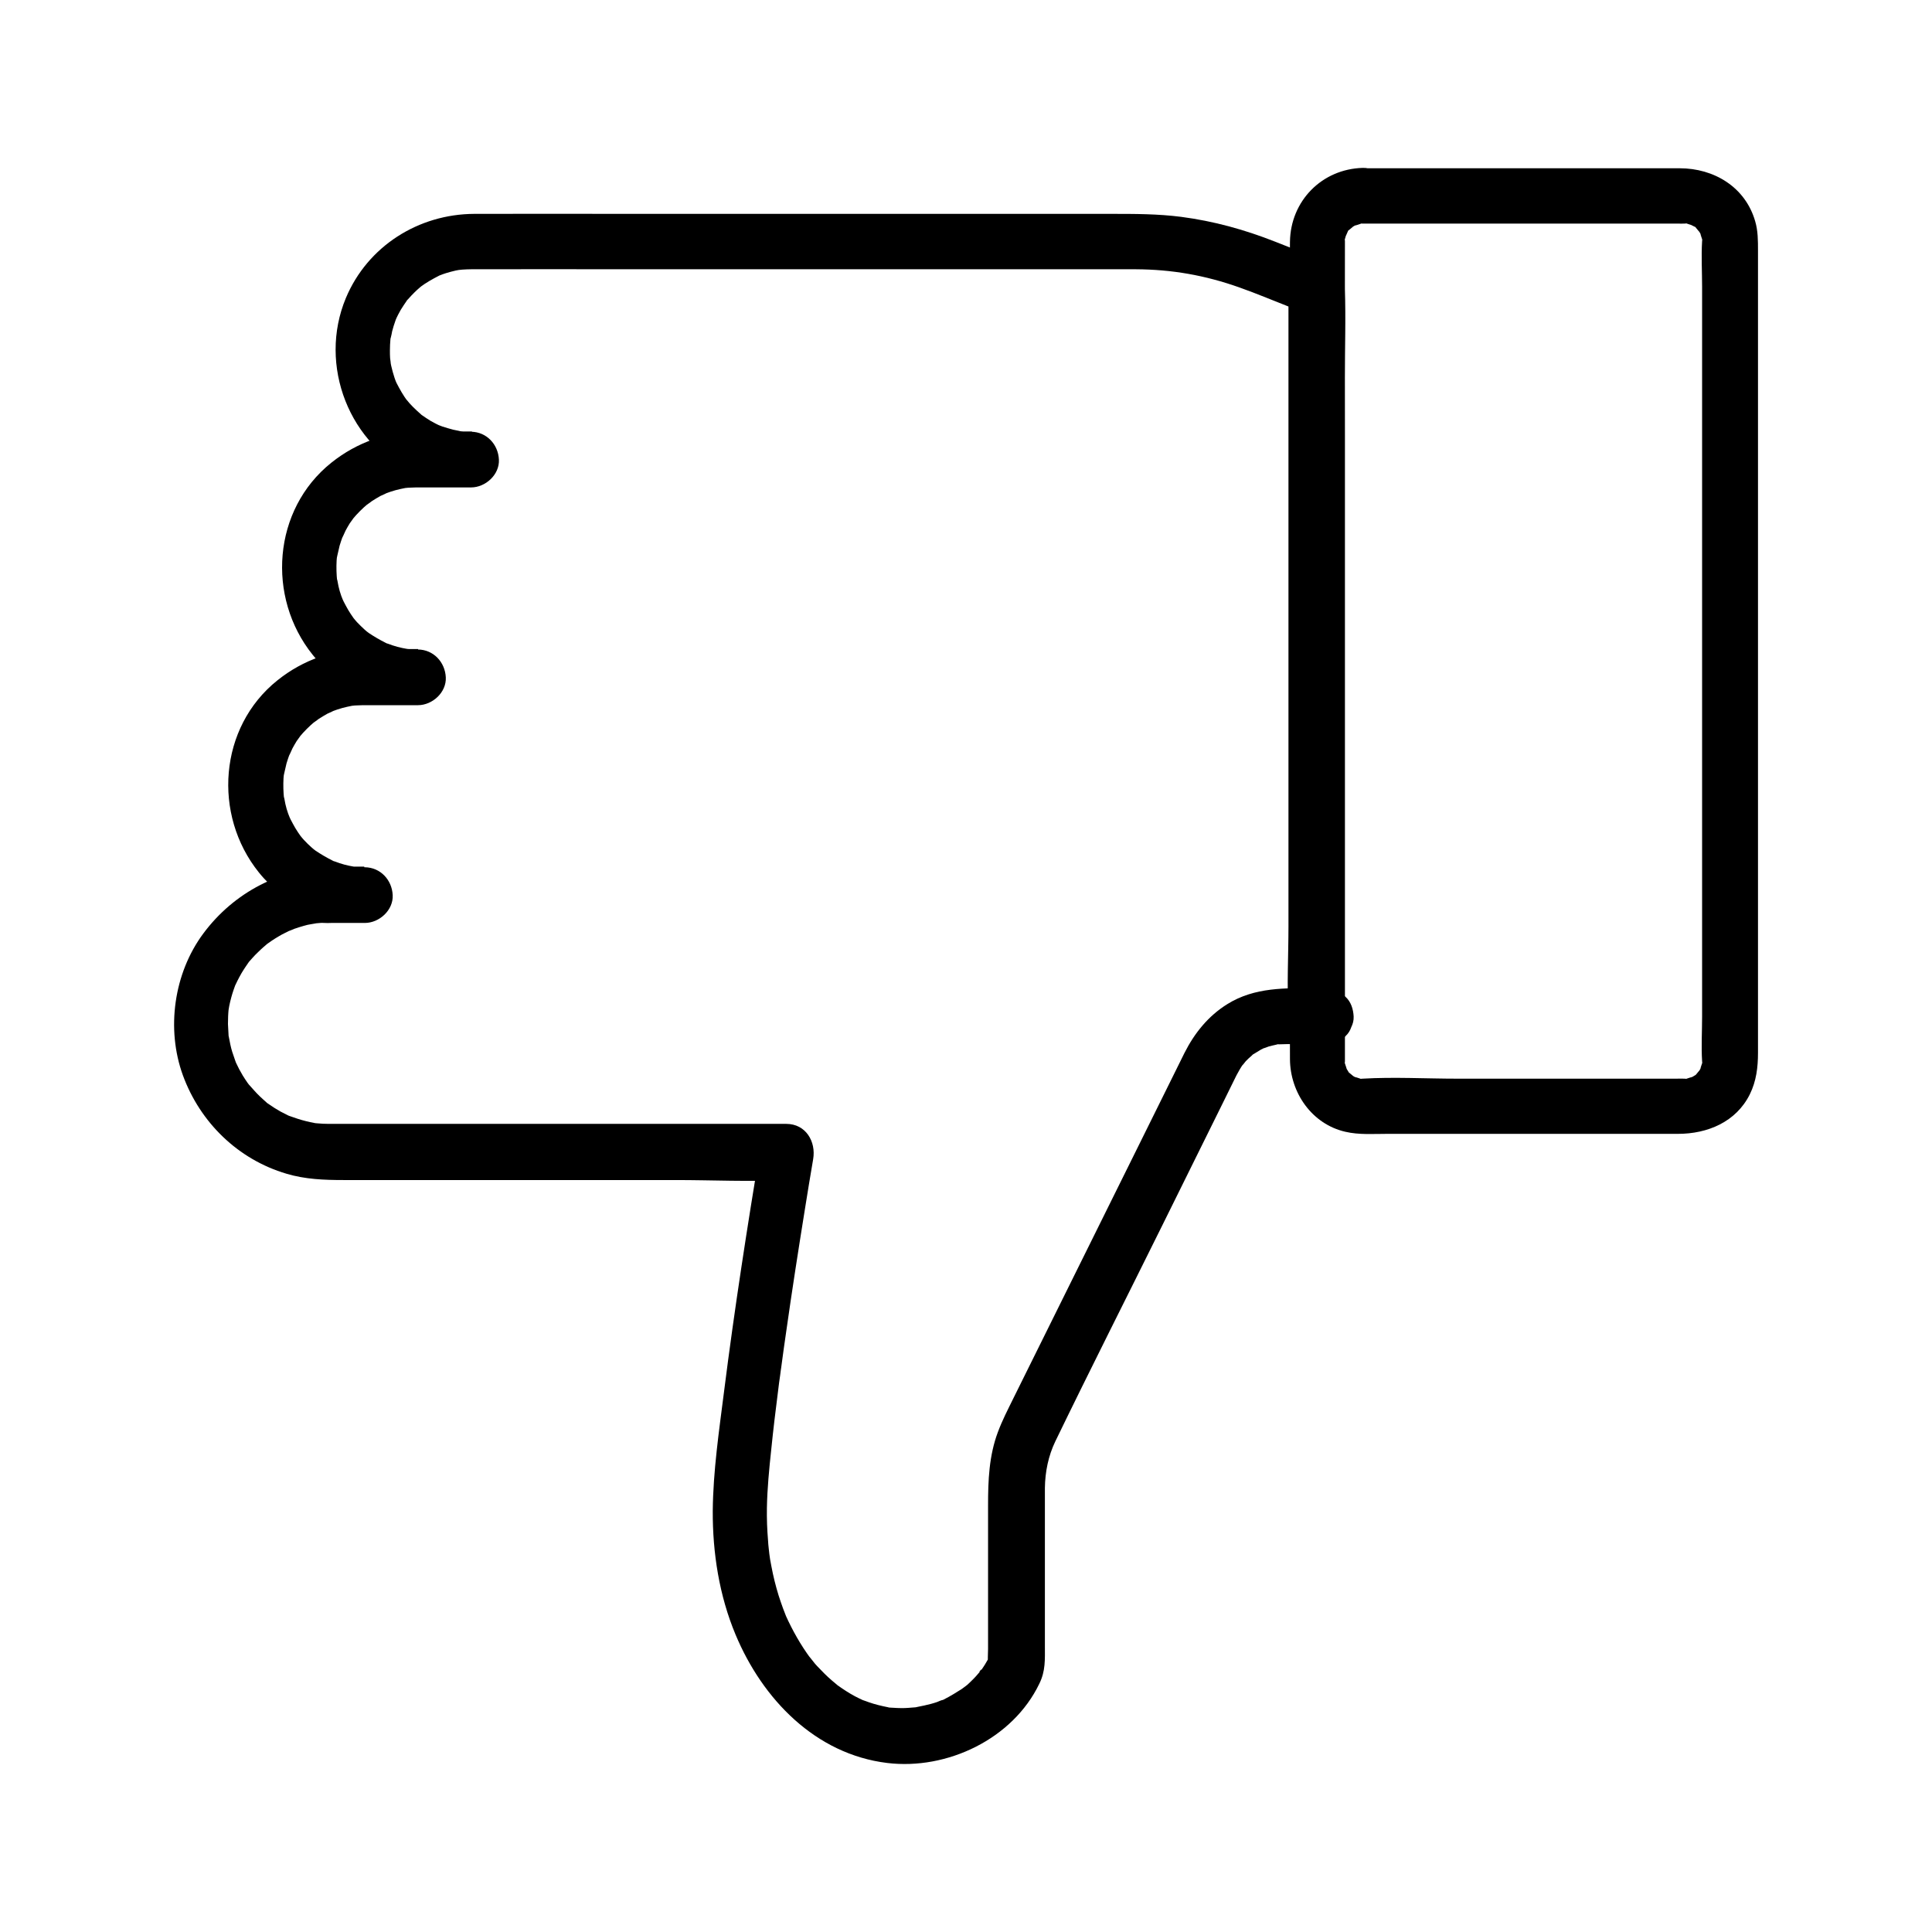 <?xml version="1.0" encoding="UTF-8"?>
<!-- Uploaded to: SVG Repo, www.svgrepo.com, Generator: SVG Repo Mixer Tools -->
<svg fill="#000000" width="800px" height="800px" version="1.1" viewBox="144 144 512 512" xmlns="http://www.w3.org/2000/svg">
 <g>
  <path d="m232.08 388.59h8.609c3.836 0 7.578-3.394 7.379-7.379-0.195-4.035-3.246-7.332-7.379-7.379-0.934 0-1.82-0.051-2.754-0.148-1.477-0.098-0.344-0.051-0.051 0-0.441-0.098-0.887-0.148-1.328-0.246-0.887-0.195-1.723-0.395-2.559-0.688-0.395-0.148-0.836-0.297-1.23-0.441-1.918-0.59 1.133 0.641-0.641-0.246-1.574-0.789-3-1.625-4.477-2.609-0.246-0.148-1.082-0.887-0.051 0-0.344-0.297-0.641-0.543-0.984-0.836-0.738-0.641-1.426-1.328-2.066-2.016-0.297-0.297-0.543-0.641-0.836-0.984-0.738-0.836 0.641 0.887-0.051-0.051-0.492-0.688-0.984-1.426-1.426-2.164-0.441-0.738-0.836-1.523-1.23-2.262-0.098-0.195-0.641-1.426-0.297-0.59 0.344 0.887-0.246-0.789-0.344-0.934-0.297-0.836-0.543-1.672-0.738-2.559-0.098-0.344-0.492-2.902-0.344-1.328-0.195-1.82-0.246-3.641-0.148-5.461 0.051-0.441 0.051-0.887 0.148-1.328-0.051 0.344-0.246 1.379 0.051-0.051 0.195-0.887 0.395-1.723 0.59-2.559 0.246-0.836 0.543-1.672 0.836-2.508-0.543 1.379 0.59-1.133 0.738-1.477 0.344-0.641 0.738-1.328 1.133-1.969 0.195-0.297 1.672-2.262 0.738-1.082 1.23-1.477 2.609-2.856 4.082-4.082-1.133 0.934 0.789-0.543 1.082-0.738 0.738-0.492 1.477-0.887 2.215-1.328 0.441-0.195 2.508-1.133 1.18-0.59 0.934-0.344 1.871-0.688 2.805-0.934 0.836-0.246 1.723-0.395 2.609-0.59 1.133-0.246-1.133 0.098 0.051 0 0.441-0.051 0.887-0.098 1.379-0.098 0.836-0.051 1.625-0.051 2.461-0.051h13.531c3.836 0 7.578-3.394 7.379-7.379-0.195-4.035-3.246-7.332-7.379-7.379-0.934 0-1.82-0.051-2.754-0.148-1.477-0.098-0.344-0.051-0.051 0-0.441-0.098-0.887-0.148-1.328-0.246-0.887-0.195-1.723-0.395-2.559-0.688-0.395-0.148-0.836-0.297-1.23-0.441-1.918-0.59 1.133 0.641-0.641-0.246-1.574-0.789-3-1.625-4.477-2.609-0.246-0.148-1.082-0.887-0.051 0-0.344-0.297-0.641-0.543-0.984-0.836-0.738-0.641-1.379-1.328-2.066-2.016-0.297-0.297-0.543-0.641-0.836-0.984-0.738-0.836 0.641 0.887-0.051-0.051-0.492-0.688-0.984-1.426-1.426-2.164-0.441-0.738-0.836-1.523-1.23-2.262-0.098-0.195-0.641-1.426-0.297-0.59 0.344 0.887-0.246-0.789-0.344-0.934-0.297-0.836-0.543-1.672-0.738-2.559-0.098-0.344-0.492-2.902-0.344-1.328-0.195-1.82-0.246-3.641-0.148-5.461 0.051-0.441 0.051-0.887 0.148-1.328-0.051 0.344-0.246 1.379 0.051-0.051 0.195-0.887 0.395-1.723 0.59-2.559 0.246-0.836 0.543-1.672 0.836-2.508-0.543 1.379 0.59-1.133 0.738-1.477 0.344-0.641 0.738-1.328 1.133-1.969 0.195-0.297 1.672-2.262 0.738-1.082 1.23-1.477 2.609-2.856 4.082-4.082-1.133 0.934 0.789-0.543 1.082-0.738 0.738-0.492 1.477-0.887 2.215-1.328 0.441-0.195 2.508-1.133 1.18-0.59 0.934-0.344 1.871-0.688 2.805-0.934 0.836-0.246 1.723-0.395 2.609-0.59 1.133-0.246-1.133 0.098 0.051 0 0.441-0.051 0.887-0.098 1.379-0.098 0.836-0.051 1.625-0.051 2.461-0.051h13.531c3.836 0 7.578-3.394 7.379-7.379-0.195-4.035-3.246-7.332-7.379-7.379-1.133 0-2.262-0.051-3.394-0.195 1.574 0.195-0.984-0.246-1.328-0.344-0.984-0.246-1.918-0.543-2.856-0.836-0.344-0.098-1.672-0.688-0.344-0.098-0.492-0.195-0.984-0.441-1.477-0.688-0.887-0.441-1.723-0.934-2.508-1.477-0.344-0.246-0.688-0.492-1.082-0.738-1.672-1.133 0.641 0.59-0.297-0.246-0.738-0.641-1.426-1.277-2.117-1.969-0.297-0.297-0.59-0.641-0.887-0.934-0.098-0.098-1.426-1.77-0.492-0.492-1.18-1.574-2.117-3.246-3-4.969-0.148-0.246-0.492-1.277-0.051-0.051-0.148-0.395-0.297-0.836-0.441-1.23-0.344-1.031-0.641-2.117-0.887-3.199 0 0.051-0.395-2.117-0.195-0.984 0.195 1.082-0.098-1.082-0.098-1.031-0.051-0.688-0.051-1.379-0.051-2.066 0-1.031 0.051-2.066 0.148-3.102 0.148-1.277-0.395 1.672 0.098-0.344 0.148-0.543 0.246-1.082 0.344-1.625 0.246-0.984 0.543-1.871 0.887-2.856 0.441-1.328 0.098-0.344 0-0.051 0.195-0.492 0.441-0.984 0.688-1.477 0.441-0.887 0.934-1.723 1.477-2.508 0.246-0.344 0.492-0.688 0.738-1.082 1.082-1.625-0.934 0.887 0.441-0.543 0.59-0.641 1.133-1.277 1.77-1.871 0.395-0.395 0.789-0.738 1.18-1.082 0.246-0.246 1.379-1.133 0.246-0.246 1.574-1.18 3.246-2.117 4.969-3 1.82-0.934-0.836 0.297 0.344-0.148 0.492-0.195 1.031-0.395 1.523-0.543 0.836-0.246 1.672-0.492 2.559-0.688 0.441-0.098 0.887-0.148 1.328-0.246-1.477 0.246 0 0 0.395 0 0.789-0.051 1.625-0.098 2.41-0.098h0.688c13.234-0.051 26.469 0 39.703 0h69.371 56.383 9.988c9.543 0.051 18.301 1.574 27.453 4.82 4.723 1.672 9.348 3.641 14.023 5.461 1.477 0.59 2.902 1.133 4.379 1.723-1.82-2.363-3.59-4.723-5.41-7.133v19.188 46.102 55.793 48.215c0 7.723-0.441 15.645 0 23.371v0.344c2.461-2.461 4.922-4.922 7.379-7.379-8.168 0-16.285-0.297-23.566 4.231-5.066 3.148-8.707 7.676-11.367 12.941-4.133 8.363-8.266 16.68-12.398 25.043-11.02 22.188-21.992 44.43-33.012 66.617-1.426 2.902-2.902 5.758-4.035 8.809-2.363 6.297-2.609 12.84-2.609 19.434v38.031c0 1.379-0.148 2.805 0 4.184-0.098-0.738 0.344-2.312 0.836-3.148-0.344 0.59-0.59 1.277-0.934 1.871-0.492 0.887-1.031 1.77-1.625 2.609-0.098 0.148-0.59 0.688-0.641 0.836 0.051-0.641 1.082-1.277 0.441-0.59-0.641 0.738-1.23 1.477-1.918 2.164-0.543 0.543-1.082 1.082-1.625 1.574-0.441 0.395-2.461 1.77-0.789 0.688-1.871 1.18-3.641 2.312-5.609 3.297-1.625 0.789 0.934-0.195-0.148 0.051-0.492 0.098-0.984 0.344-1.477 0.543-1.133 0.395-2.312 0.688-3.445 0.934-0.543 0.148-1.133 0.195-1.672 0.344-2.215 0.441 1.426-0.051-0.887 0.148-1.133 0.098-2.262 0.195-3.394 0.195-0.789 0-1.574-0.051-2.363-0.098-0.441-0.051-0.984 0-1.426-0.148 1.969 0.641 0.641 0.098 0.098 0-1.723-0.344-3.394-0.738-5.066-1.328-0.441-0.148-0.887-0.344-1.379-0.492-1.625-0.543 1.477 0.738-0.051 0-0.738-0.344-1.477-0.688-2.215-1.082-1.672-0.887-3.199-1.918-4.723-3-1.477-1.031 1.23 1.031-0.148-0.148-0.395-0.344-0.836-0.688-1.23-1.031-0.688-0.59-1.328-1.18-1.969-1.82s-1.277-1.328-1.918-1.969c-0.395-0.395-0.738-0.836-1.082-1.277-0.246-0.246-1.723-2.262-0.641-0.738-2.656-3.59-4.82-7.43-6.641-11.465 0.59 1.379 0 0.051-0.098-0.297-0.195-0.492-0.395-1.031-0.59-1.523-0.441-1.133-0.789-2.312-1.18-3.445-0.789-2.559-1.426-5.117-1.918-7.773-0.246-1.18-0.441-2.363-0.59-3.59 0.195 1.523-0.098-0.934-0.098-0.984-0.098-0.738-0.148-1.523-0.195-2.262-0.246-2.902-0.344-5.758-0.297-8.66 0.098-5.117 0.59-10.184 1.133-15.254 0.543-5.363 1.18-10.676 1.871-16.039 0.148-1.23 0.297-2.461 0.492-3.691 0.098-0.738 0.195-1.477 0.297-2.262-0.051 0.344-0.148 1.23 0.051-0.297 0.395-3.051 0.836-6.102 1.277-9.152 1.523-10.773 3.199-21.5 4.922-32.227 0.738-4.477 1.426-8.953 2.215-13.43 0.789-4.625-1.918-9.348-7.133-9.348h-22.387-47.332-41.625-9.398-0.492c-1.031 0-2.066-0.051-3.102-0.148-0.344-0.051-0.688-0.051-1.031-0.098 0.098 0 1.133 0.195 0.297 0-0.789-0.148-1.523-0.297-2.262-0.492-1.379-0.344-2.754-0.789-4.082-1.277-0.789-0.297 0.148 0.098 0.246 0.148-0.297-0.148-0.59-0.246-0.887-0.395-0.688-0.344-1.379-0.688-2.016-1.031-1.133-0.641-2.215-1.328-3.246-2.066-1.133-0.789 0.492 0.492-0.543-0.441-0.543-0.492-1.133-0.984-1.672-1.523-0.934-0.887-1.77-1.871-2.609-2.805-0.738-0.836 0.641 0.887-0.051 0-0.195-0.246-0.395-0.543-0.59-0.789-0.441-0.641-0.836-1.23-1.23-1.871-0.688-1.133-1.277-2.262-1.82-3.445-0.344-0.789 0.051 0.148 0.098 0.246-0.098-0.297-0.246-0.59-0.344-0.934-0.246-0.738-0.492-1.426-0.738-2.164-0.395-1.277-0.641-2.559-0.887-3.887-0.246-1.426 0 0.738-0.098-0.738-0.051-0.934-0.098-1.82-0.148-2.754 0-1.379 0.051-2.754 0.195-4.133-0.148 1.277 0.051-0.246 0.148-0.688 0.148-0.738 0.344-1.523 0.543-2.262 0.195-0.641 0.344-1.277 0.59-1.918 0.098-0.297 0.688-1.918 0.441-1.277-0.246 0.641 0.441-0.934 0.59-1.18 0.344-0.688 0.688-1.328 1.082-2.016 0.344-0.543 0.688-1.133 1.031-1.625 0.246-0.344 0.492-0.688 0.738-1.082 0.051-0.098 0.688-0.934 0.195-0.297-0.441 0.543 0.688-0.789 0.887-0.984 0.492-0.543 1.031-1.133 1.574-1.625 0.441-0.441 0.934-0.887 1.426-1.328 0.344-0.297 1.477-1.23 0.492-0.492 1.133-0.836 2.312-1.625 3.492-2.312 0.543-0.344 1.133-0.641 1.723-0.934 0.246-0.148 1.82-0.887 1.18-0.59-0.641 0.297 0.984-0.344 1.277-0.492 0.836-0.297 1.672-0.543 2.508-0.789 0.641-0.195 1.277-0.344 1.969-0.441 0.297-0.051 2.066-0.344 1.328-0.246-0.688 0.098 1.082-0.098 1.379-0.098 1.301 0.062 2.09 0.062 2.875 0.016 3.836-0.051 7.578-3.344 7.379-7.379-0.195-3.984-3.246-7.43-7.379-7.379-13.629 0.148-26.074 6.641-34.195 17.562-7.824 10.527-9.891 25.289-5.41 37.59 4.574 12.496 14.613 22.289 27.453 26.074 4.922 1.477 9.988 1.672 15.105 1.672h37.293 50.676c9.742 0 19.633 0.492 29.324 0h0.441c-2.363-3.102-4.723-6.25-7.133-9.348-3.59 21.746-6.988 43.492-9.742 65.336-1.328 10.48-2.902 21.105-3 31.684-0.051 11.168 1.723 22.484 6.051 32.816 7.133 17.074 21.156 31.684 40.195 33.996 15.844 1.918 33.258-6.348 40.297-21.008 1.672-3.394 1.477-6.394 1.477-10.086v-19.73-18.547-3.492c0.051-4.328 0.934-8.562 2.754-12.348 9.25-19.09 18.844-38.031 28.242-57.023 5.363-10.875 10.773-21.746 16.137-32.621 1.18-2.363 2.312-4.723 3.492-7.086 0.051-0.098 0.098-0.195 0.148-0.297 0.543-1.031 1.133-2.066 1.82-3.051-0.836 1.18 0.59-0.59 0.641-0.688 0.492-0.492 0.984-0.984 1.523-1.426 1.477-1.379-1.031 0.492 0.688-0.543 0.59-0.344 1.18-0.738 1.77-1.082 0.395-0.195 0.836-0.441 1.23-0.59-1.379 0.59 0.738-0.195 0.836-0.246 0.688-0.195 1.379-0.344 2.016-0.492 2.016-0.492-1.23-0.098 0.836-0.098 0.641 0 1.328-0.051 1.969-0.051h7.969c3.984 0 7.379-3.394 7.379-7.379v-19.188-46.102-55.793-48.215c0-7.773 0.344-15.598 0-23.371v-0.344c0-3.543-2.363-5.902-5.41-7.133-4.328-1.723-8.66-3.394-12.988-5.117-8.117-3.199-16.285-5.461-24.945-6.594-6.148-0.789-12.301-0.789-18.449-0.789h-55.25-72.176c-13.824 0-27.602-0.051-41.426 0-14.809 0.051-28.289 8.562-34.047 22.289-7.43 17.762 0.836 39.211 18.598 46.938 4.723 2.066 9.645 3.148 14.809 3.199v-14.762h-13.531c-8.758 0-16.875 2.805-23.715 8.266-15.598 12.449-17.219 35.672-4.969 50.922 6.742 8.414 17.27 13.137 27.945 13.234v-14.762h-13.531c-8.758 0-16.875 2.805-23.715 8.266-15.598 12.449-17.219 35.672-4.969 50.922 6.742 8.414 17.27 13.137 27.945 13.234v-14.762h-8.609c-3.836 0-7.578 3.394-7.379 7.379 0.348 4.191 3.398 7.539 7.531 7.539z"/>
  <path d="m505.14 203.25h69.863 13.48c0.688 0 1.379 0.051 2.016 0 1.871-0.098-1.082-0.492 0.688 0.051-0.051 0 1.969 0.641 0.984 0.246s0.836 0.492 0.836 0.492c1.523 0.738-0.59-0.887 0.492 0.395 0.195 0.195 1.379 1.77 0.492 0.441 0.344 0.543 0.688 1.082 0.934 1.672-0.688-1.477 0.051 0.441 0.098 0.688 0.492 1.77 0.148-1.18 0.051 0.688-0.246 3.984 0 8.117 0 12.102v73.848 88.461 31.047c0 3.938-0.246 7.922 0 11.855 0.098 1.871 0.492-1.082-0.051 0.688-0.051 0.246-0.789 2.164-0.098 0.688-0.246 0.59-0.59 1.133-0.934 1.672 0.887-1.328-0.297 0.246-0.492 0.441-0.836 0.934-0.297 0.246 0 0.051-0.543 0.344-1.082 0.688-1.672 0.934 1.477-0.688-0.441 0.051-0.688 0.098-1.77 0.543 1.23 0.148-0.688 0.051-0.738-0.051-1.477 0-2.215 0h-13.727-44.23c-8.363 0-16.875-0.492-25.238 0-1.871 0.098 1.082 0.492-0.688-0.051-0.246-0.051-2.164-0.789-0.688-0.098-0.59-0.246-1.133-0.59-1.672-0.934 1.328 0.887-0.246-0.297-0.441-0.492-1.379-1.23 0.344 0.688-0.195-0.246-0.297-0.441-0.543-0.887-0.789-1.379 0.688 1.477-0.051-0.441-0.098-0.688-0.543-1.77-0.148 1.23-0.051-0.688v-0.887-6.25-67.402-90.379c0-17.219-0.051-34.441 0-51.711v-0.789c-0.098-1.871-0.492 1.082 0.051-0.688 0.098-0.395 0.246-0.836 0.344-1.23-0.492 1.523 0.195-0.297 0.344-0.543 0.738-1.523-0.887 0.59 0.395-0.492 0.195-0.195 1.77-1.379 0.441-0.492 0.543-0.344 1.082-0.688 1.672-0.934-1.477 0.688 0.441-0.051 0.688-0.098 2.016-0.676-1.234-0.086 0.785-0.137 3.836-0.098 7.578-3.297 7.379-7.379-0.195-3.887-3.246-7.477-7.379-7.379-10.824 0.297-19.141 8.758-19.285 19.582-0.051 1.723 0 3.445 0 5.164v26.422 87.871 80.293c0 5.609-0.051 11.266 0 16.875 0.051 8.855 5.805 17.219 14.711 19.238 3.59 0.836 7.43 0.543 11.07 0.543h77.047c7.824 0 15.398-3.148 19.039-10.48 1.723-3.492 2.164-7.184 2.164-10.973v-21.5-84.23-84.773-22.141c0-2.609 0-5.215-0.738-7.723-2.609-9.102-10.922-14.07-20.023-14.07h-76.652-7.332c-3.836 0-7.578 3.394-7.379 7.379 0.195 3.887 3.246 7.281 7.379 7.281z"/>
  <path d="m493.23 420.76h2.117c1.031 0.051 1.969-0.195 2.856-0.641 0.934-0.297 1.723-0.789 2.363-1.523 0.738-0.688 1.23-1.477 1.523-2.363 0.441-0.887 0.688-1.82 0.641-2.856-0.098-1.918-0.688-3.887-2.164-5.215-1.426-1.328-3.199-2.164-5.215-2.164h-2.117c-1.031-0.051-1.969 0.195-2.856 0.641-0.934 0.297-1.723 0.789-2.363 1.523-0.738 0.688-1.23 1.477-1.523 2.363-0.441 0.887-0.688 1.82-0.641 2.856 0.098 1.918 0.688 3.887 2.164 5.215 1.426 1.328 3.195 2.164 5.215 2.164z"/>
 </g>
</svg>